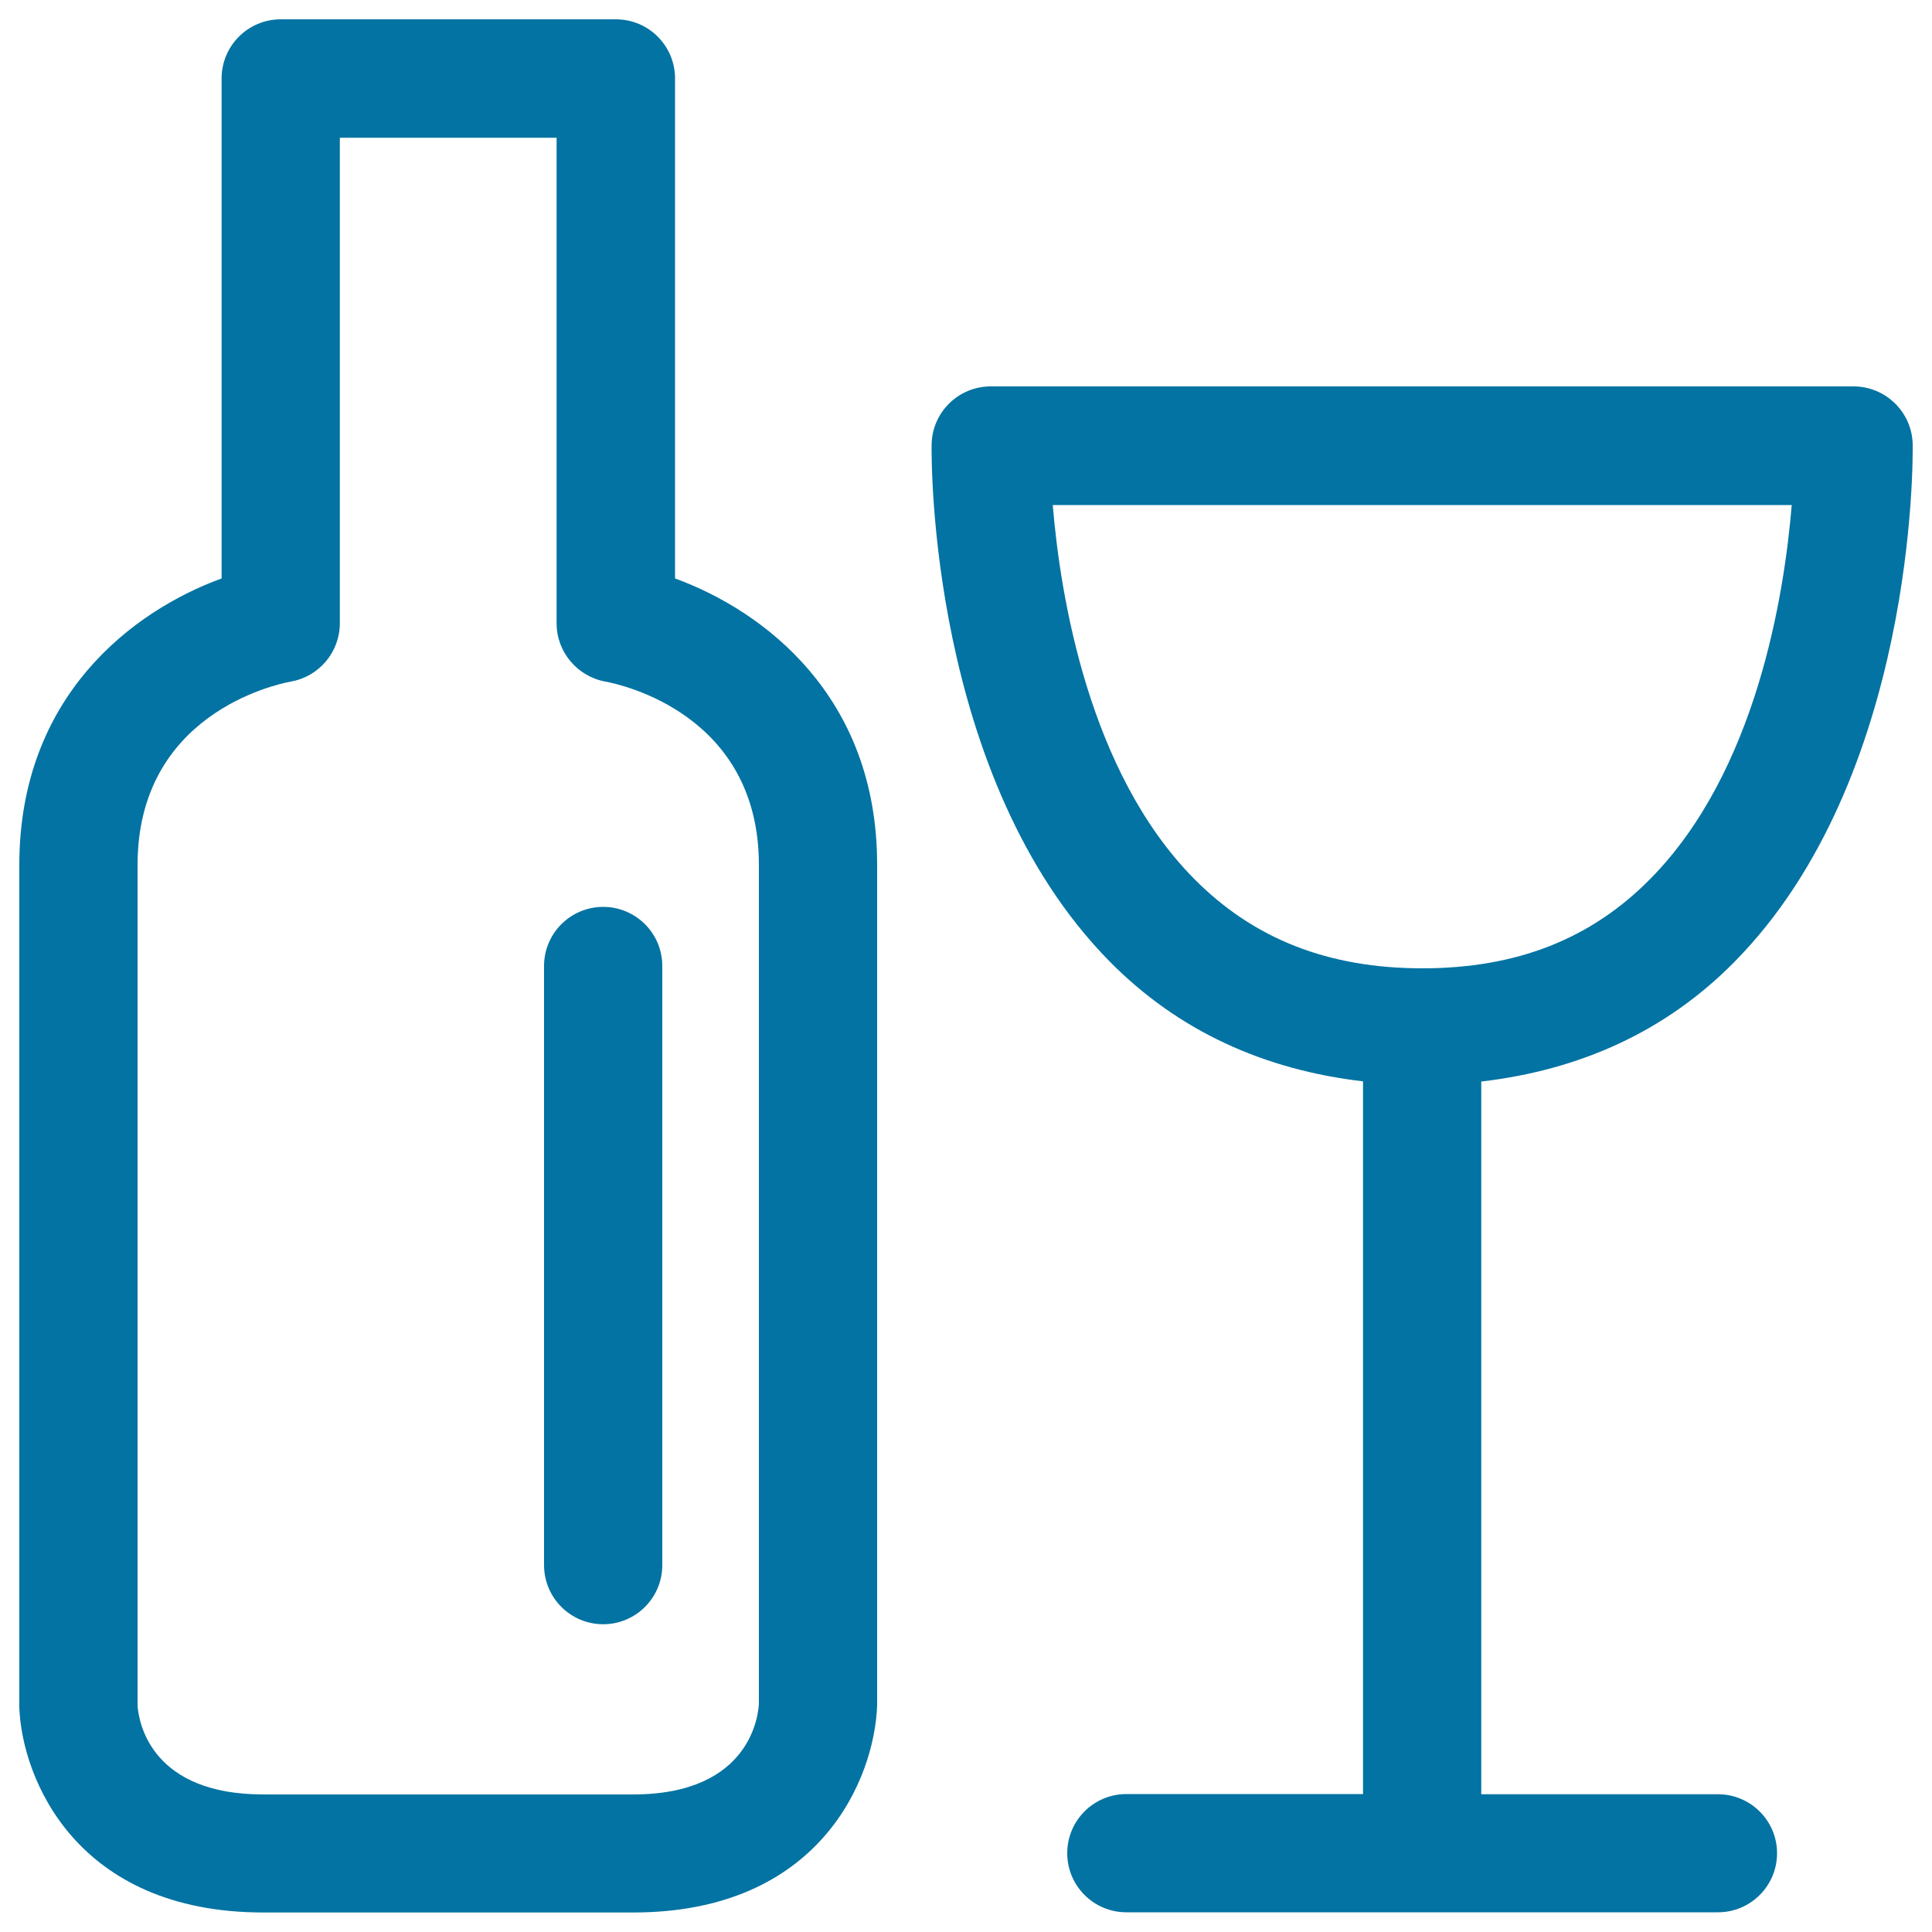 <svg xmlns="http://www.w3.org/2000/svg" viewBox="0 0 1000 1000" style="fill:#0273a2">
<title>Wine Line SVG icons</title>
<path d="M349.4,299.4V40.6c0-16.9-13.7-30.6-30.6-30.6H145.3c-16.9,0-30.6,13.7-30.6,30.6v258.8C68.9,316.1,10,360.2,10,447.7v436.2c1.4,36.7,29.5,106,126.3,106h191.4c96.8,0,125-69.4,126.3-107.2V447.7C454.1,360.2,395.1,316.1,349.4,299.4z M392.8,881.7c-0.2,4.8-3.5,47.1-65.1,47.1H136.3c-57.5,0-64.4-36.4-65.1-45.9V447.7c0-78,71.3-93.4,79.2-94.9c14.7-2.5,25.5-15.3,25.5-30.2V71.3h112.2v251.4c0,14.8,10.8,27.5,25.3,30.1c8.1,1.5,79.4,16.9,79.4,94.9L392.8,881.7z"/><path d="M889.2,928.7H766.7V559.8c51.4-6,95.8-26.1,131.2-62.1c93.6-95,92.2-260.5,92.1-267.5c-0.2-16.7-13.9-30.2-30.6-30.2H512.8c-16.7,0-30.4,13.4-30.6,30.2c-0.1,7-1.5,172.4,92.1,267.4c35.4,35.9,79.7,56.1,131.2,62.1v368.9H583c-16.9,0-30.6,13.7-30.6,30.6c0,16.9,13.7,30.6,30.6,30.6h306.2c16.9,0,30.6-13.7,30.6-30.6C919.8,942.4,906.1,928.7,889.2,928.7z M544.9,261.4h382.5c-3.9,47-18.4,137.9-73.1,193.4c-30.8,31.3-69.4,46.4-118.1,46.4c-48.7,0-87.3-15.2-118.1-46.3C563.5,399.7,548.8,308.5,544.9,261.4z"/><path d="M312.2,469.4c-16.9,0-30.6,13.7-30.6,30.6v310.1c0,16.9,13.7,30.6,30.6,30.6c16.9,0,30.6-13.7,30.6-30.6V500C342.8,483.1,329.1,469.4,312.2,469.4z"/>
</svg>